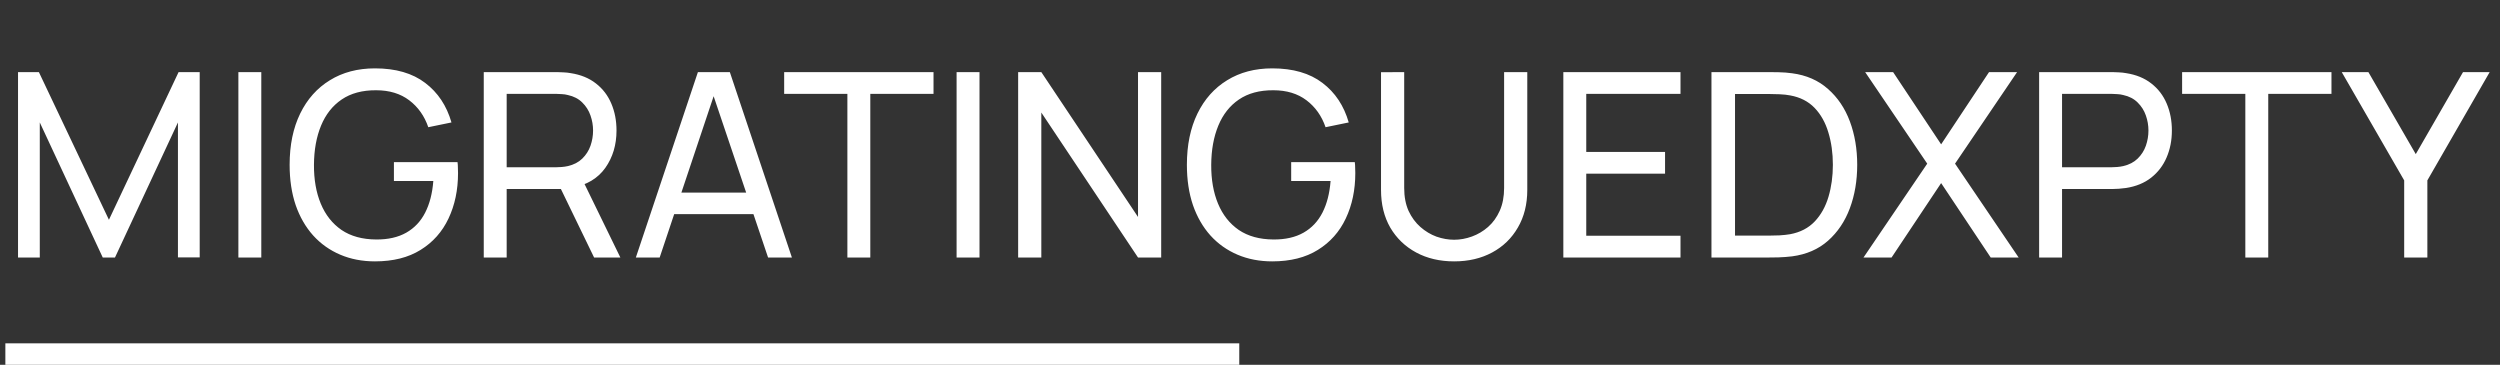 <svg width="233" height="34" viewBox="0 0 233 34" fill="none" xmlns="http://www.w3.org/2000/svg">
<rect x="0" y="0" width="233" height="34" fill="#333333" stroke="none"/>
<path d="M1.68 24V6.72H3.624L10.152 20.484L16.644 6.72H18.612V23.988H16.584V11.412L10.716 24H9.576L3.708 11.412V24H1.68ZM22.217 24V6.72H24.353V24H22.217ZM34.949 24.36C33.765 24.36 32.685 24.152 31.709 23.736C30.733 23.32 29.893 22.724 29.189 21.948C28.485 21.164 27.941 20.22 27.557 19.116C27.181 18.004 26.993 16.752 26.993 15.36C26.993 13.52 27.321 11.928 27.977 10.584C28.633 9.24 29.557 8.204 30.749 7.476C31.941 6.74 33.341 6.372 34.949 6.372C36.885 6.372 38.445 6.824 39.629 7.728C40.813 8.624 41.629 9.852 42.077 11.412L39.917 11.856C39.557 10.808 38.965 9.972 38.141 9.348C37.317 8.724 36.289 8.412 35.057 8.412C33.769 8.404 32.697 8.692 31.841 9.276C30.993 9.852 30.353 10.664 29.921 11.712C29.489 12.76 29.269 13.976 29.261 15.36C29.253 16.736 29.465 17.944 29.897 18.984C30.329 20.024 30.973 20.84 31.829 21.432C32.693 22.016 33.769 22.312 35.057 22.32C36.169 22.328 37.105 22.116 37.865 21.684C38.625 21.252 39.213 20.628 39.629 19.812C40.045 18.996 40.297 18.016 40.385 16.872H36.713V15.108H42.641C42.665 15.268 42.677 15.46 42.677 15.684C42.685 15.9 42.689 16.048 42.689 16.128C42.689 17.704 42.393 19.116 41.801 20.364C41.217 21.604 40.349 22.58 39.197 23.292C38.053 24.004 36.637 24.36 34.949 24.36ZM45.086 24V6.72H51.914C52.082 6.72 52.282 6.728 52.514 6.744C52.746 6.752 52.97 6.776 53.186 6.816C54.122 6.96 54.906 7.28 55.538 7.776C56.178 8.272 56.658 8.9 56.978 9.66C57.298 10.412 57.458 11.248 57.458 12.168C57.458 13.504 57.11 14.664 56.414 15.648C55.718 16.624 54.698 17.236 53.354 17.484L52.538 17.616H47.222V24H45.086ZM55.37 24L51.962 16.968L54.074 16.32L57.818 24H55.37ZM47.222 15.588H51.842C51.994 15.588 52.166 15.58 52.358 15.564C52.558 15.548 52.746 15.52 52.922 15.48C53.474 15.352 53.922 15.12 54.266 14.784C54.618 14.44 54.874 14.04 55.034 13.584C55.194 13.12 55.274 12.648 55.274 12.168C55.274 11.688 55.194 11.22 55.034 10.764C54.874 10.3 54.618 9.896 54.266 9.552C53.922 9.208 53.474 8.976 52.922 8.856C52.746 8.808 52.558 8.78 52.358 8.772C52.166 8.756 51.994 8.748 51.842 8.748H47.222V15.588ZM59.261 24L65.045 6.72H68.021L73.805 24H71.585L66.173 7.968H66.845L61.481 24H59.261ZM62.045 19.956V17.952H71.021V19.956H62.045ZM78.976 24V8.748H73.084V6.72H87.004V8.748H81.112V24H78.976ZM89.154 24V6.72H91.29V24H89.154ZM94.891 24V6.72H97.051L106.063 20.22V6.72H108.223V24H106.063L97.051 10.488V24H94.891ZM118.574 24.36C117.39 24.36 116.31 24.152 115.334 23.736C114.358 23.32 113.518 22.724 112.814 21.948C112.11 21.164 111.566 20.22 111.182 19.116C110.806 18.004 110.618 16.752 110.618 15.36C110.618 13.52 110.946 11.928 111.602 10.584C112.258 9.24 113.182 8.204 114.374 7.476C115.566 6.74 116.966 6.372 118.574 6.372C120.51 6.372 122.07 6.824 123.254 7.728C124.438 8.624 125.254 9.852 125.702 11.412L123.542 11.856C123.182 10.808 122.59 9.972 121.766 9.348C120.942 8.724 119.914 8.412 118.682 8.412C117.394 8.404 116.322 8.692 115.466 9.276C114.618 9.852 113.978 10.664 113.546 11.712C113.114 12.76 112.894 13.976 112.886 15.36C112.878 16.736 113.09 17.944 113.522 18.984C113.954 20.024 114.598 20.84 115.454 21.432C116.318 22.016 117.394 22.312 118.682 22.32C119.794 22.328 120.73 22.116 121.49 21.684C122.25 21.252 122.838 20.628 123.254 19.812C123.67 18.996 123.922 18.016 124.01 16.872H120.338V15.108H126.266C126.29 15.268 126.302 15.46 126.302 15.684C126.31 15.9 126.314 16.048 126.314 16.128C126.314 17.704 126.018 19.116 125.426 20.364C124.842 21.604 123.974 22.58 122.822 23.292C121.678 24.004 120.262 24.36 118.574 24.36ZM135.527 24.36C134.191 24.36 133.011 24.084 131.987 23.532C130.963 22.98 130.159 22.208 129.575 21.216C128.999 20.216 128.711 19.044 128.711 17.7V6.732L130.871 6.72V17.52C130.871 18.336 131.007 19.048 131.279 19.656C131.559 20.256 131.927 20.756 132.383 21.156C132.839 21.556 133.339 21.856 133.883 22.056C134.435 22.248 134.983 22.344 135.527 22.344C136.079 22.344 136.631 22.244 137.183 22.044C137.735 21.844 138.235 21.548 138.683 21.156C139.139 20.756 139.503 20.252 139.775 19.644C140.047 19.036 140.183 18.328 140.183 17.52V6.72H142.343V17.7C142.343 19.036 142.051 20.204 141.467 21.204C140.891 22.204 140.091 22.98 139.067 23.532C138.043 24.084 136.863 24.36 135.527 24.36ZM145.703 24V6.72H156.623V8.748H147.839V14.16H155.183V16.188H147.839V21.972H156.623V24H145.703ZM159.508 24V6.72H164.836C165.012 6.72 165.32 6.724 165.76 6.732C166.2 6.74 166.62 6.772 167.02 6.828C168.356 7.004 169.472 7.492 170.368 8.292C171.272 9.084 171.952 10.092 172.408 11.316C172.864 12.54 173.092 13.888 173.092 15.36C173.092 16.832 172.864 18.18 172.408 19.404C171.952 20.628 171.272 21.64 170.368 22.44C169.472 23.232 168.356 23.716 167.02 23.892C166.62 23.94 166.196 23.972 165.748 23.988C165.308 23.996 165.004 24 164.836 24H159.508ZM161.704 21.96H164.836C165.14 21.96 165.48 21.952 165.856 21.936C166.232 21.912 166.56 21.876 166.84 21.828C167.784 21.652 168.548 21.256 169.132 20.64C169.716 20.024 170.144 19.256 170.416 18.336C170.688 17.416 170.824 16.424 170.824 15.36C170.824 14.272 170.684 13.268 170.404 12.348C170.132 11.428 169.704 10.664 169.12 10.056C168.536 9.448 167.776 9.06 166.84 8.892C166.56 8.836 166.228 8.8 165.844 8.784C165.46 8.768 165.124 8.76 164.836 8.76H161.704V21.96ZM173.678 24L179.618 15.252L173.833 6.72H176.438L180.914 13.452L185.378 6.72H187.994L182.21 15.252L188.138 24H185.534L180.914 17.064L176.294 24H173.678ZM190.047 24V6.72H196.875C197.043 6.72 197.243 6.728 197.475 6.744C197.707 6.752 197.931 6.776 198.147 6.816C199.083 6.96 199.867 7.28 200.499 7.776C201.139 8.272 201.619 8.9 201.939 9.66C202.259 10.412 202.419 11.248 202.419 12.168C202.419 13.08 202.255 13.916 201.927 14.676C201.607 15.428 201.127 16.056 200.487 16.56C199.855 17.056 199.075 17.376 198.147 17.52C197.931 17.552 197.707 17.576 197.475 17.592C197.243 17.608 197.043 17.616 196.875 17.616H192.183V24H190.047ZM192.183 15.588H196.803C196.955 15.588 197.127 15.58 197.319 15.564C197.519 15.548 197.707 15.52 197.883 15.48C198.435 15.352 198.883 15.12 199.227 14.784C199.579 14.44 199.835 14.04 199.995 13.584C200.155 13.12 200.235 12.648 200.235 12.168C200.235 11.688 200.155 11.22 199.995 10.764C199.835 10.3 199.579 9.896 199.227 9.552C198.883 9.208 198.435 8.976 197.883 8.856C197.707 8.808 197.519 8.78 197.319 8.772C197.127 8.756 196.955 8.748 196.803 8.748H192.183V15.588ZM209.265 24V8.748H203.373V6.72H217.293V8.748H211.401V24H209.265ZM224.07 24V16.812L218.25 6.72H220.734L225.15 14.364L229.554 6.72H232.038L226.23 16.812V24H224.07Z" fill="white"/>
<path d="M0.5 33H115.5" stroke="white" stroke-width="2"/>
</svg>
